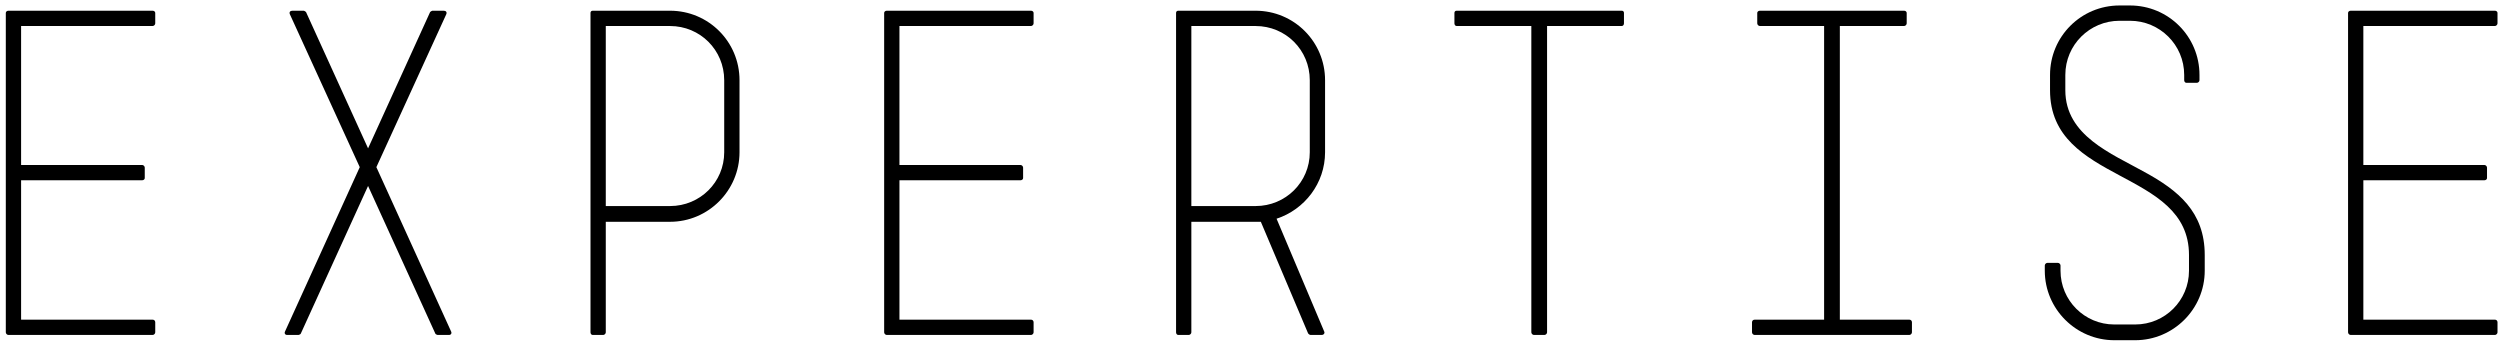 <?xml version="1.0" encoding="utf-8"?>
<!-- Generator: Adobe Illustrator 15.0.1, SVG Export Plug-In  -->
<!DOCTYPE svg PUBLIC "-//W3C//DTD SVG 1.1//EN" "http://www.w3.org/Graphics/SVG/1.1/DTD/svg11.dtd">
<svg version="1.1"
	 xmlns="http://www.w3.org/2000/svg" xmlns:xlink="http://www.w3.org/1999/xlink" xmlns:a="http://ns.adobe.com/AdobeSVGViewerExtensions/3.0/"
	 x="0px" y="0px" width="358px" height="49px" viewBox="-0.831 -0.784 358 49"
	 overflow="visible" enable-background="new -0.831 -0.784 358 49" xml:space="preserve">
<defs>
</defs>
<path d="M21.026,47.183H0.375C0.188,47.183,0,46.995,0,46.807V1.064c0-0.188,0.188-0.313,0.375-0.313h20.65
	c0.188,0,0.375,0.125,0.375,0.313v1.502c0,0.188-0.188,0.375-0.375,0.375H2.19V22.84h17.333c0.188,0,0.375,0.188,0.375,0.375v1.502
	c0,0.188-0.188,0.313-0.375,0.313H2.19v19.962h18.835c0.188,0,0.375,0.125,0.375,0.375v1.439
	C21.401,46.995,21.213,47.183,21.026,47.183z"/>
<path d="M63.453,47.183h-1.627c-0.062,0-0.313-0.125-0.313-0.188l-9.637-21.151l-9.637,21.151c0,0.062-0.25,0.188-0.313,0.188
	h-1.627c-0.313,0-0.438-0.25-0.313-0.5l10.701-23.529L40.675,1.251c-0.125-0.312,0.062-0.5,0.375-0.5h1.627
	c0.062,0,0.25,0.125,0.313,0.188l8.886,19.523l8.886-19.523c0.062-0.063,0.25-0.188,0.313-0.188h1.627c0.313,0,0.5,0.188,0.375,0.5
	L53.065,23.153l10.701,23.529C63.891,46.932,63.766,47.183,63.453,47.183z"/>
<path d="M95.116,30.976h-9.199v15.832c0,0.188-0.188,0.375-0.375,0.375h-1.501c-0.188,0-0.313-0.188-0.313-0.375V1.064
	c0-0.188,0.125-0.313,0.313-0.313h11.076c5.507,0,9.95,4.443,9.95,9.95v10.325C105.066,26.47,100.623,30.976,95.116,30.976z
	 M102.876,10.701c0-4.318-3.442-7.759-7.76-7.759h-9.199v25.781h9.199c4.318,0,7.76-3.442,7.76-7.697V10.701z"/>
<path d="M146.805,47.183h-20.65c-0.188,0-0.375-0.188-0.375-0.375V1.064c0-0.188,0.188-0.313,0.375-0.313h20.65
	c0.188,0,0.375,0.125,0.375,0.313v1.502c0,0.188-0.188,0.375-0.375,0.375h-18.835V22.84h17.333c0.188,0,0.375,0.188,0.375,0.375
	v1.502c0,0.188-0.188,0.313-0.375,0.313h-17.333v19.962h18.835c0.188,0,0.375,0.125,0.375,0.375v1.439
	C147.18,46.995,146.992,47.183,146.805,47.183z"/>
<path d="M181.973,30.537l6.82,16.145c0.125,0.25-0.062,0.5-0.375,0.5h-1.564c-0.125,0-0.313-0.125-0.376-0.25l-6.758-15.957h-0.751
	h-9.199v15.832c0,0.188-0.188,0.375-0.375,0.375h-1.502c-0.188,0-0.312-0.188-0.312-0.375V1.064c0-0.188,0.125-0.313,0.312-0.313
	h11.076c5.507,0,9.949,4.443,9.949,9.95v10.325C188.918,25.469,185.978,29.223,181.973,30.537z M186.729,10.701
	c0-4.318-3.442-7.759-7.76-7.759h-9.199v25.781h9.199c4.317,0,7.76-3.442,7.76-7.697V10.701z"/>
<path d="M231.409,2.941h-10.7v43.866c0,0.188-0.188,0.375-0.376,0.375h-1.502c-0.188,0-0.375-0.188-0.375-0.375V2.941h-10.701
	c-0.188,0-0.312-0.188-0.312-0.375V1.064c0-0.188,0.125-0.313,0.312-0.313h23.654c0.188,0,0.312,0.125,0.312,0.313v1.502
	C231.721,2.753,231.596,2.941,231.409,2.941z"/>
<path d="M272.584,47.183h-22.152c-0.188,0-0.376-0.188-0.376-0.375v-1.439c0-0.25,0.188-0.375,0.376-0.375h9.949V2.941h-9.198
	c-0.188,0-0.376-0.188-0.376-0.375V1.064c0-0.188,0.188-0.313,0.376-0.313h20.65c0.188,0,0.375,0.125,0.375,0.313v1.502
	c0,0.188-0.188,0.375-0.375,0.375h-9.199v42.051h9.95c0.188,0,0.375,0.125,0.375,0.375v1.439
	C272.959,46.995,272.772,47.183,272.584,47.183z"/>
<path d="M304.936,47.934h-3.003c-5.444,0-9.95-4.443-9.95-9.95v-0.751c0-0.188,0.188-0.375,0.376-0.375h1.502
	c0.188,0,0.375,0.188,0.375,0.375v0.751c0,4.255,3.441,7.697,7.697,7.697h3.003c4.256,0,7.697-3.441,7.697-7.697v-2.253
	c0-12.39-19.899-10.137-19.899-23.591V9.95c0-5.507,4.443-9.95,9.95-9.95h1.501c5.507,0,9.95,4.443,9.95,9.95v0.751
	c0,0.188-0.188,0.375-0.376,0.375h-1.502c-0.188,0-0.312-0.188-0.312-0.375V9.95c0-4.318-3.504-7.759-7.76-7.759h-1.501
	c-4.256,0-7.76,3.441-7.76,7.759v2.19c0,6.508,6.633,9.074,11.326,11.702c4.818,2.628,8.636,5.694,8.636,11.889v2.253
	C314.886,43.491,310.38,47.934,304.936,47.934z"/>
<path d="M356.436,47.183h-20.649c-0.188,0-0.376-0.188-0.376-0.375V1.064c0-0.188,0.188-0.313,0.376-0.313h20.649
	c0.188,0,0.376,0.125,0.376,0.313v1.502c0,0.188-0.188,0.375-0.376,0.375h-18.835V22.84h17.333c0.188,0,0.376,0.188,0.376,0.375
	v1.502c0,0.188-0.188,0.313-0.376,0.313h-17.333v19.962h18.835c0.188,0,0.376,0.125,0.376,0.375v1.439
	C356.812,46.995,356.625,47.183,356.436,47.183z"/>
</svg>
